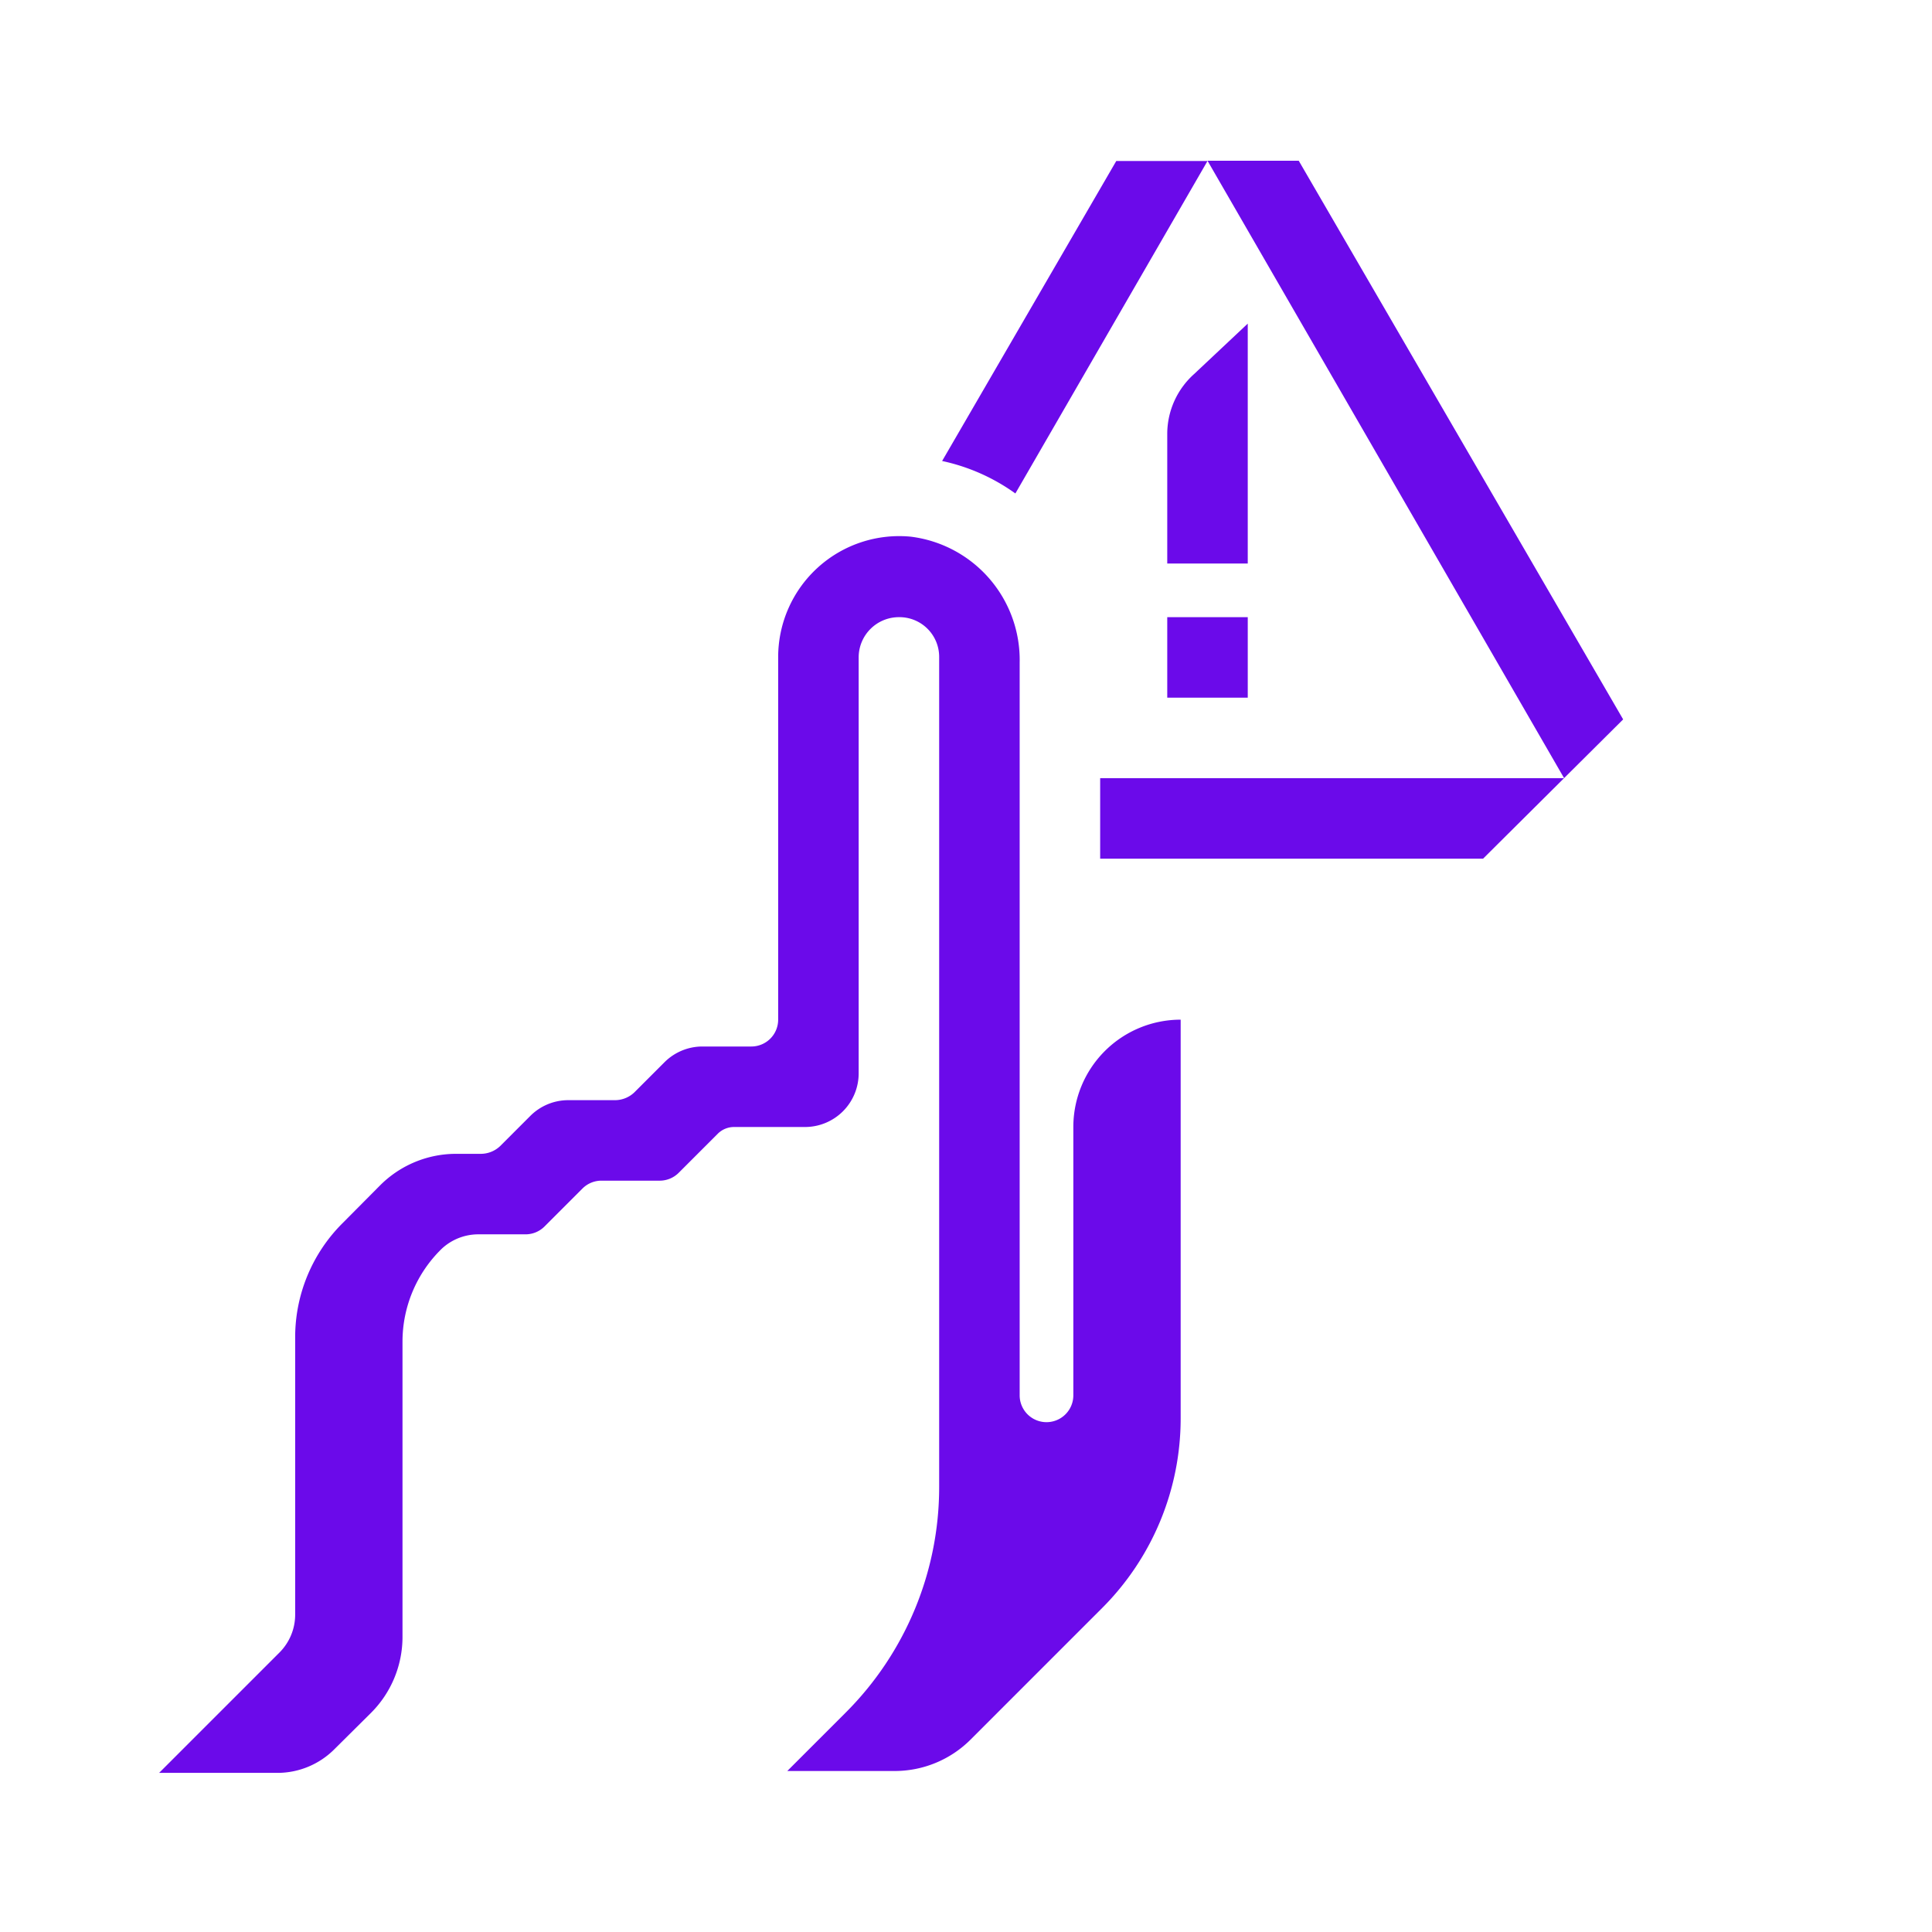 <svg id="Icons" xmlns="http://www.w3.org/2000/svg" viewBox="0 0 72 72"><defs><style>.cls-1{fill:none;}.cls-2{fill:#6b0aea;}</style></defs><rect class="cls-1" width="72" height="72"/><rect class="cls-2" x="43.5" y="23" width="3" height="3"/><path class="cls-2" d="M46.5,12.06l-2,1.88a3,3,0,0,0-1,2.2V21h3Z"/><polygon class="cls-2" points="48.4 5.99 45 5.99 58.29 29 41 29 41 32 55.27 32 60.49 26.81 48.4 5.99"/><path class="cls-2" d="M35.11,17.18a7.29,7.29,0,0,1,2.73,1.21L45,6H41.6Z"/><path class="cls-2" d="M40,42V52a1,1,0,0,1-2,0V24.69A4.63,4.63,0,0,0,33.94,20,4.51,4.51,0,0,0,29,24.5V38a1,1,0,0,1-1,1H26.17a2,2,0,0,0-1.41.59l-1.12,1.12a1.05,1.05,0,0,1-.71.29H21.17a2,2,0,0,0-1.41.59l-1.12,1.12a1.05,1.05,0,0,1-.71.29H17a4,4,0,0,0-2.83,1.17l-1.41,1.42A6,6,0,0,0,11,49.83V60.17a2,2,0,0,1-.59,1.42L5.93,66.07h4.41a3,3,0,0,0,2.12-.88l1.37-1.36A4,4,0,0,0,15,61V50a4.83,4.83,0,0,1,1.47-3.47A2,2,0,0,1,17.83,46h1.76a1,1,0,0,0,.7-.29l1.42-1.42a1,1,0,0,1,.7-.29h2.18a1,1,0,0,0,.7-.29l1.46-1.46a.86.86,0,0,1,.61-.25H30a2,2,0,0,0,2-2V24.5A1.5,1.5,0,0,1,33.5,23h0A1.48,1.48,0,0,1,35,24.48V55.42a11.88,11.88,0,0,1-3.48,8.4L29.34,66h4a4,4,0,0,0,2.83-1.17l4.9-4.9A10,10,0,0,0,44,52.86V38A4,4,0,0,0,40,42Z"/></svg>
